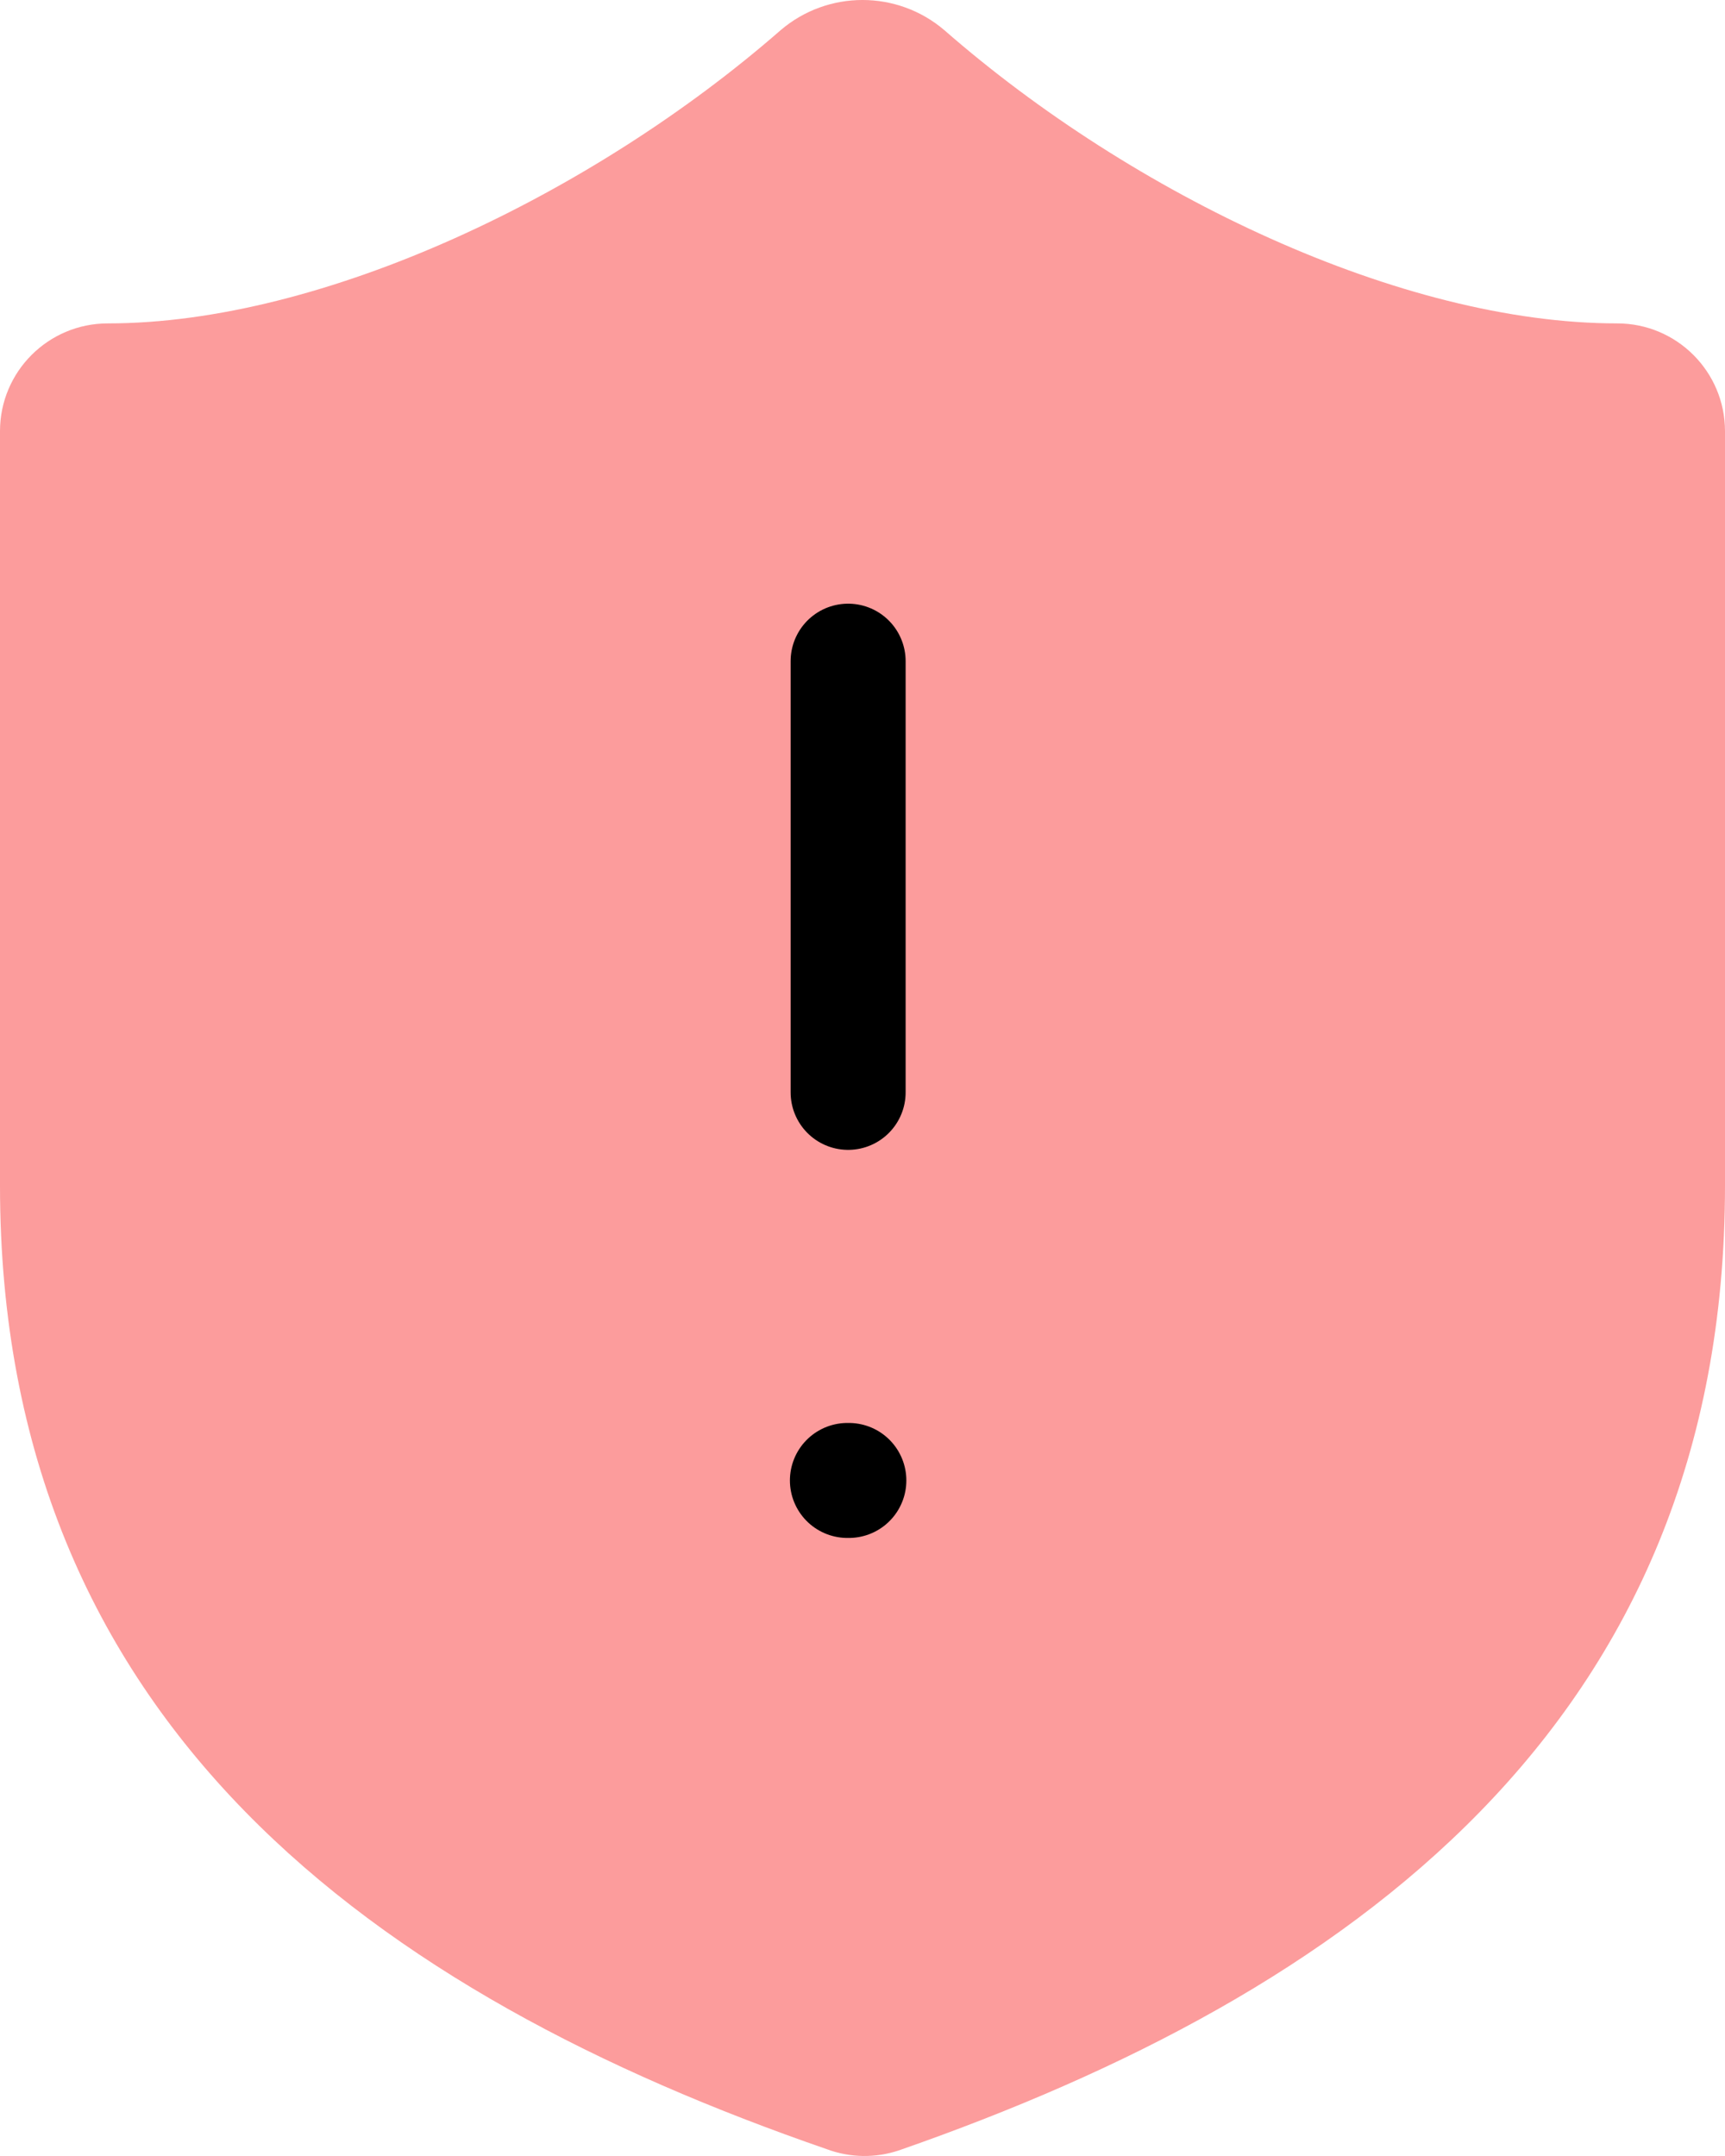 <?xml version="1.0" encoding="UTF-8"?>
<svg width="60px" height="75px" viewBox="0 0 60 75" version="1.1" xmlns="http://www.w3.org/2000/svg" xmlns:xlink="http://www.w3.org/1999/xlink">
    <title>Group</title>
    <g id="Page-destination" stroke="none" stroke-width="1" fill="none" fill-rule="evenodd">
        <g id="V2---Monde" transform="translate(-817, -4083)">
            <g id="Bento-Copy" transform="translate(0, 3466)">
                <g id="Group-8-Copy" transform="translate(526, 582)">
                    <g id="Group" transform="translate(291, 35)">
                        <path d="M60,41.245 C60,59.992 46.875,69.365 31.275,74.802 C30.458,75.078 29.571,75.065 28.762,74.764 C13.125,69.365 0,59.992 0,41.245 L0,14.999 C0,12.928 1.679,11.25 3.75,11.25 C11.25,11.25 20.625,6.751 27.15,1.052 C28.791,-0.351 31.209,-0.351 32.85,1.052 C39.413,6.788 48.75,11.25 56.25,11.25 C58.321,11.25 60,12.928 60,14.999 L60,41.245 Z" id="Path" fill="#FC9C9C"></path>
                        <line x1="29.5" y1="23" x2="29.5" y2="38" id="Path" stroke="#000000" stroke-width="4" stroke-linecap="round" stroke-linejoin="round"></line>
                        <line x1="29.475" y1="51.5" x2="29.525" y2="51.5" id="Path" stroke="#000000" stroke-width="4" stroke-linecap="round" stroke-linejoin="round"></line>
                    </g>
                </g>
            </g>
        </g>
    </g>
</svg>